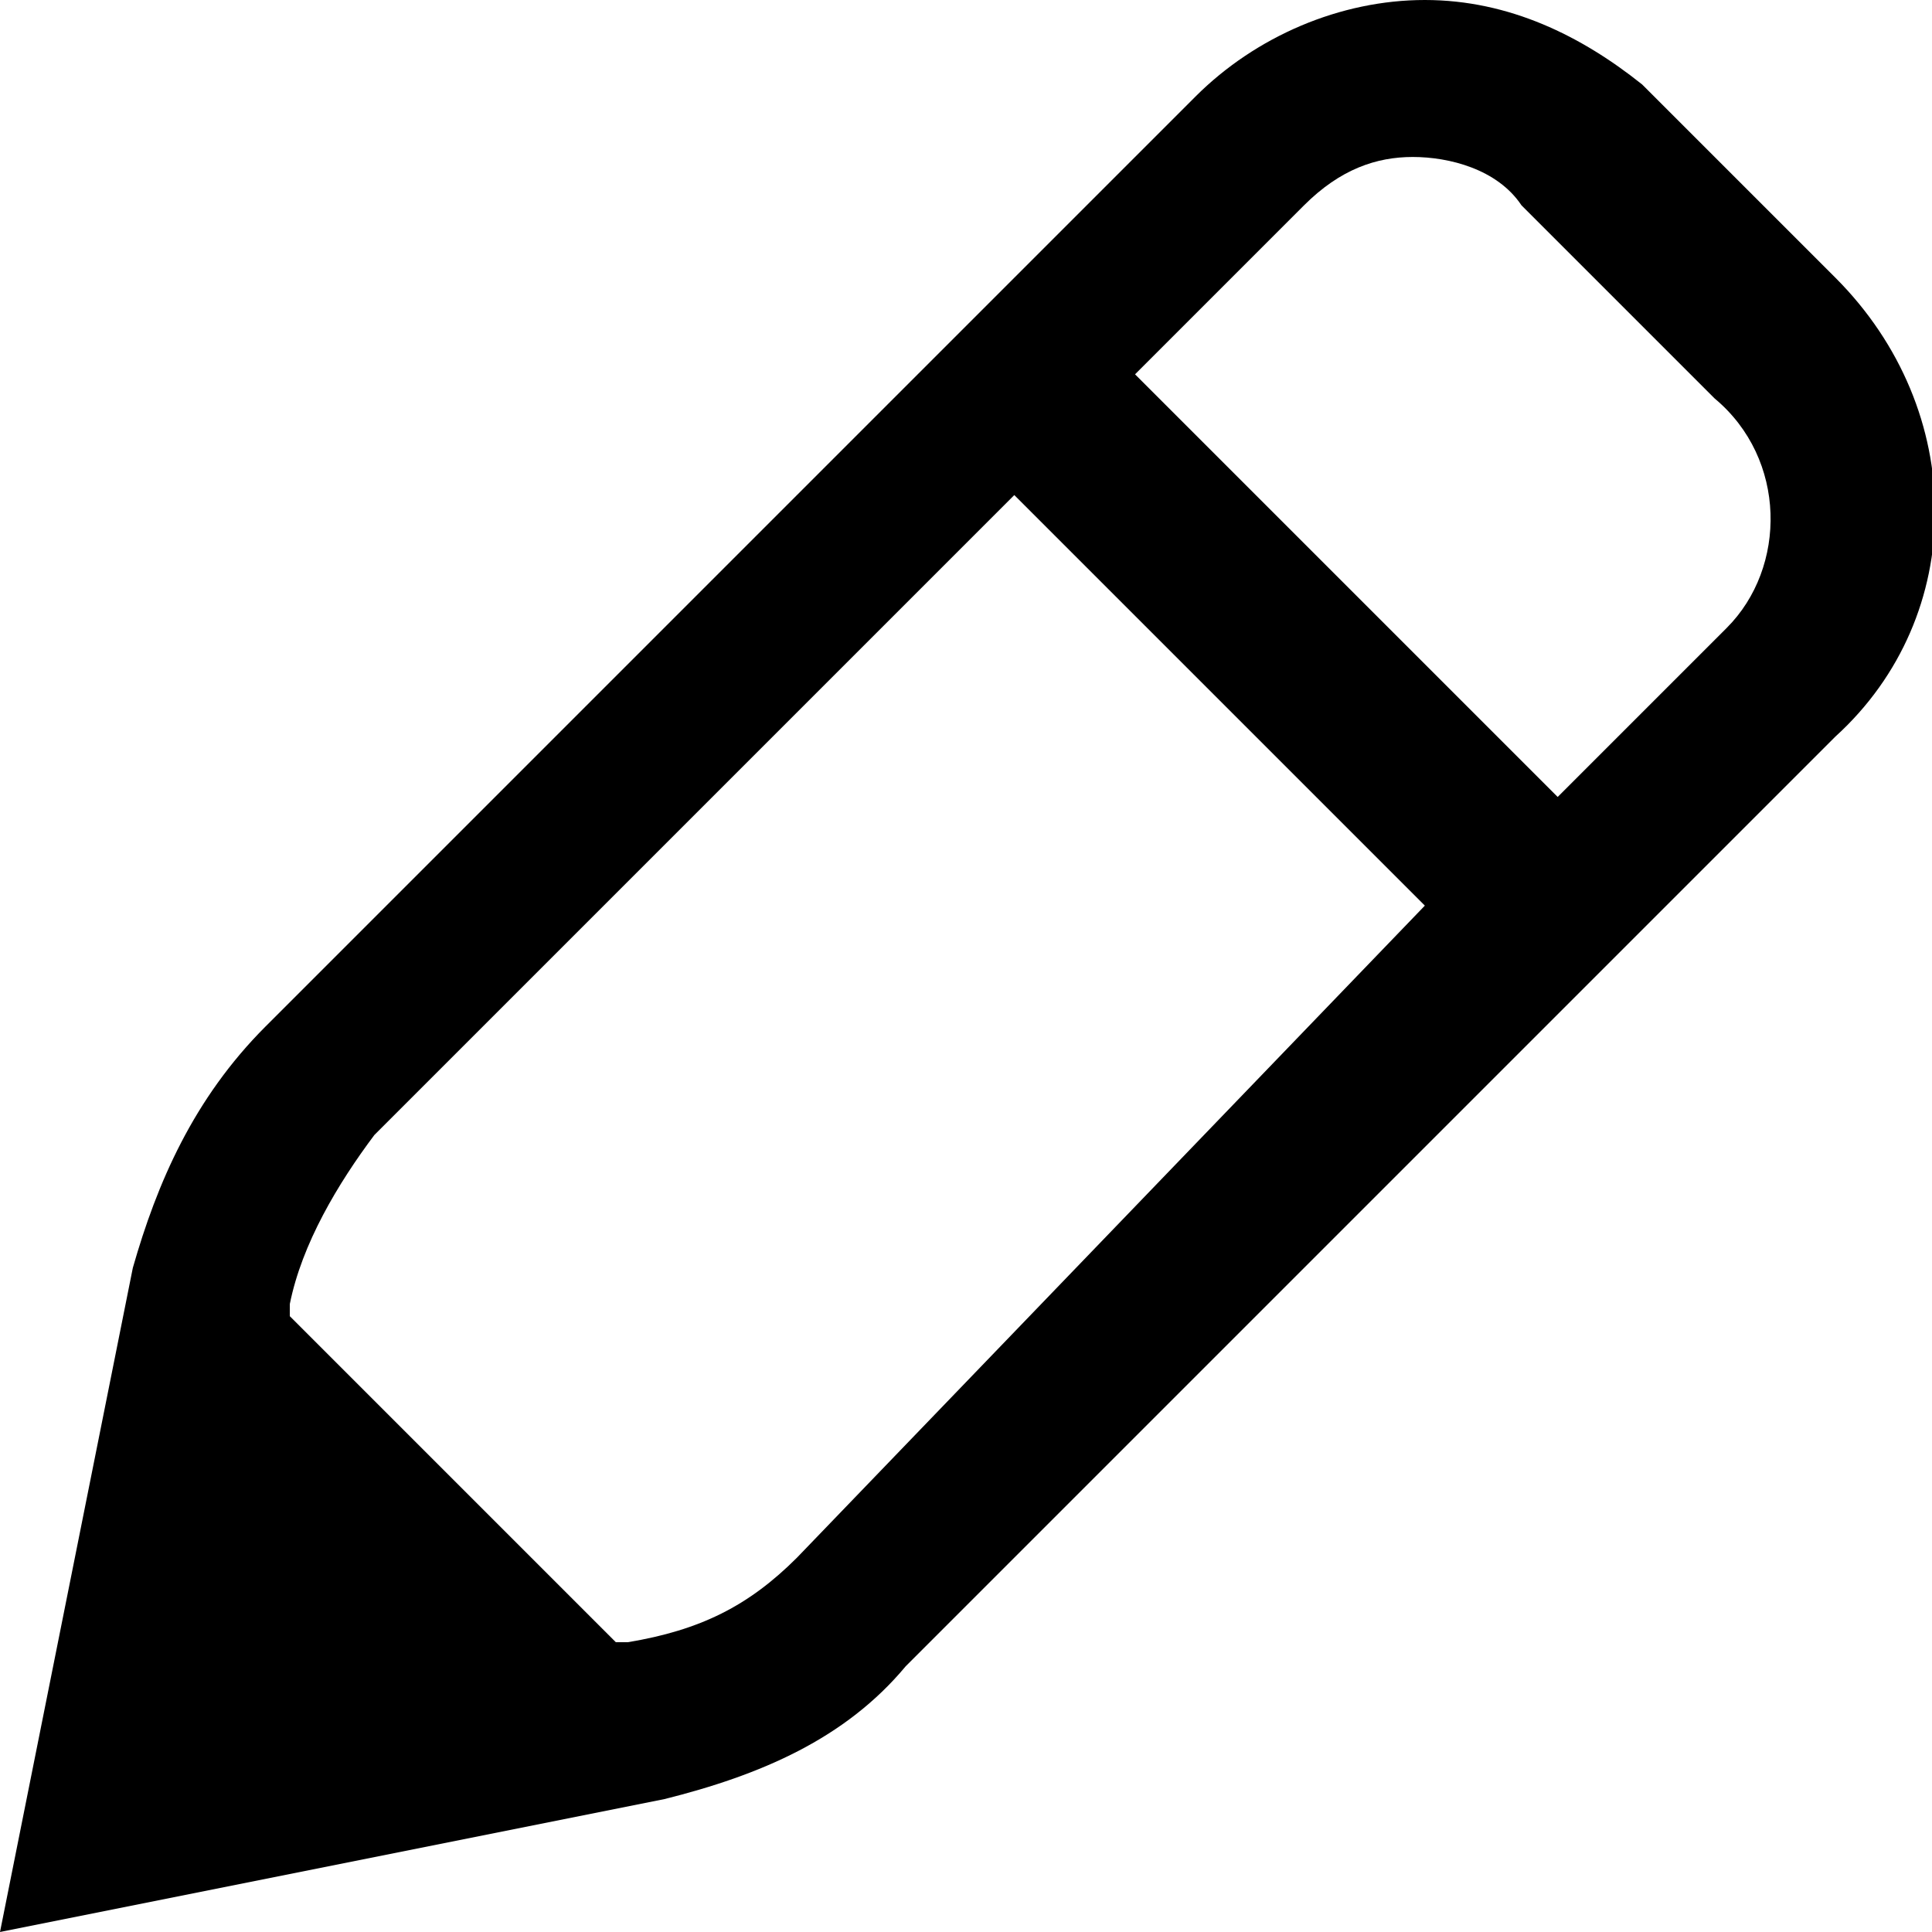 <svg xmlns="http://www.w3.org/2000/svg" viewBox="0 0 16 16">
	<path d="M15.2,2.3l-1.6-1.6C13.1,0.3,12.5,0,11.8,0c-0.7,0-1.4,0.3-1.9,0.8L2.2,8.5c-0.6,0.6-0.9,1.3-1.1,2L0,16l5.5-1.1c0.8-0.2,1.5-0.5,2-1.1l7.7-7.7C16.3,5.1,16.3,3.4,15.2,2.3z M6.6,12.9c-0.4,0.4-0.8,0.6-1.4,0.7l-0.1,0l-2.7-2.7l0-0.1c0.1-0.5,0.4-1,0.7-1.4l5.3-5.3l3.4,3.4L6.6,12.9z M14.3,5.2l-1.4,1.4L9.4,3.1l1.4-1.4c0.3-0.3,0.6-0.4,0.9-0.4s0.7,0.1,0.9,0.4l1.6,1.6C14.8,3.8,14.8,4.7,14.3,5.2z" />
</svg>
